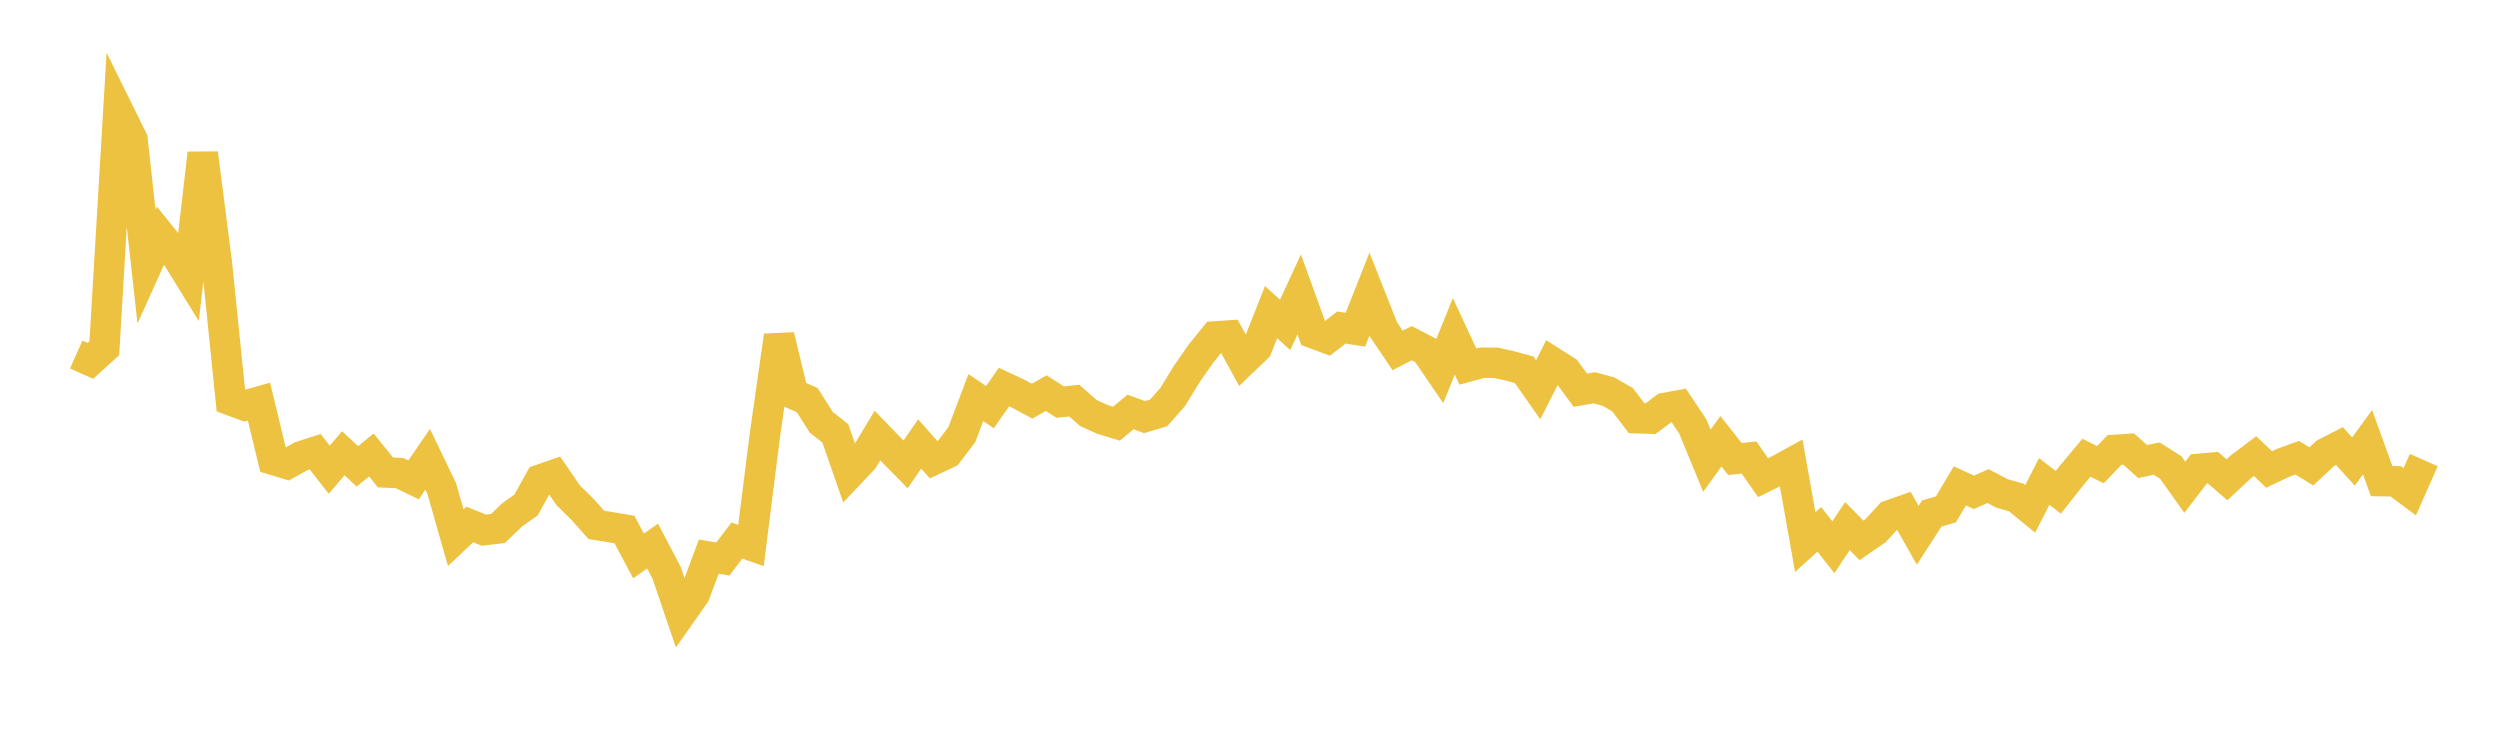 <svg width="164" height="48" xmlns="http://www.w3.org/2000/svg" xmlns:xlink="http://www.w3.org/1999/xlink"><path fill="none" stroke="rgb(237,194,64)" stroke-width="2" d="M5,23.258L5.922,23.67L6.844,22.835L7.766,7.281L8.689,9.149L9.611,17.486L10.533,15.447L11.455,16.588L12.377,18.082L13.299,10.058L14.222,17.223L15.144,26.267L16.066,26.607L16.988,26.346L17.91,30.162L18.832,30.441L19.754,29.931L20.677,29.636L21.599,30.813L22.521,29.733L23.443,30.594L24.365,29.846L25.287,30.993L26.21,31.034L27.132,31.48L28.054,30.128L28.976,32.042L29.898,35.275L30.82,34.405L31.743,34.777L32.665,34.671L33.587,33.783L34.509,33.126L35.431,31.465L36.353,31.144L37.275,32.491L38.198,33.396L39.12,34.433L40.042,34.581L40.964,34.738L41.886,36.468L42.808,35.821L43.731,37.578L44.653,40.29L45.575,38.978L46.497,36.516L47.419,36.671L48.341,35.459L49.263,35.785L50.186,28.478L51.108,22.024L52.03,25.845L52.952,26.243L53.874,27.702L54.796,28.427L55.719,31.08L56.641,30.107L57.563,28.575L58.485,29.528L59.407,30.465L60.329,29.124L61.251,30.161L62.174,29.724L63.096,28.508L64.018,26.079L64.94,26.71L65.862,25.388L66.784,25.82L67.707,26.318L68.629,25.788L69.551,26.379L70.473,26.28L71.395,27.092L72.317,27.512L73.24,27.795L74.162,27.026L75.084,27.362L76.006,27.086L76.928,26.044L77.85,24.536L78.772,23.214L79.695,22.072L80.617,22.01L81.539,23.695L82.461,22.812L83.383,20.477L84.305,21.31L85.228,19.316L86.15,21.859L87.072,22.204L87.994,21.486L88.916,21.627L89.838,19.29L90.76,21.615L91.683,22.989L92.605,22.514L93.527,22.989L94.449,24.34L95.371,22.063L96.293,24.048L97.216,23.796L98.138,23.8L99.06,24.004L99.982,24.255L100.904,25.569L101.826,23.752L102.749,24.34L103.671,25.596L104.593,25.439L105.515,25.69L106.437,26.217L107.359,27.434L108.281,27.462L109.204,26.766L110.126,26.598L111.048,27.979L111.97,30.222L112.892,28.948L113.814,30.111L114.737,30.014L115.659,31.334L116.581,30.884L117.503,30.379L118.425,35.562L119.347,34.725L120.269,35.898L121.192,34.511L122.114,35.447L123.036,34.813L123.958,33.807L124.88,33.482L125.802,35.114L126.725,33.683L127.647,33.419L128.569,31.876L129.491,32.297L130.413,31.887L131.335,32.37L132.257,32.628L133.18,33.386L134.102,31.58L135.024,32.297L135.946,31.131L136.868,30.029L137.79,30.483L138.713,29.515L139.635,29.453L140.557,30.276L141.479,30.083L142.401,30.668L143.323,31.962L144.246,30.761L145.168,30.676L146.09,31.475L147.012,30.614L147.934,29.924L148.856,30.796L149.778,30.359L150.701,30.027L151.623,30.596L152.545,29.734L153.467,29.26L154.389,30.276L155.311,29.007L156.234,31.561L157.156,31.575L158.078,32.26L159,30.178"></path></svg>